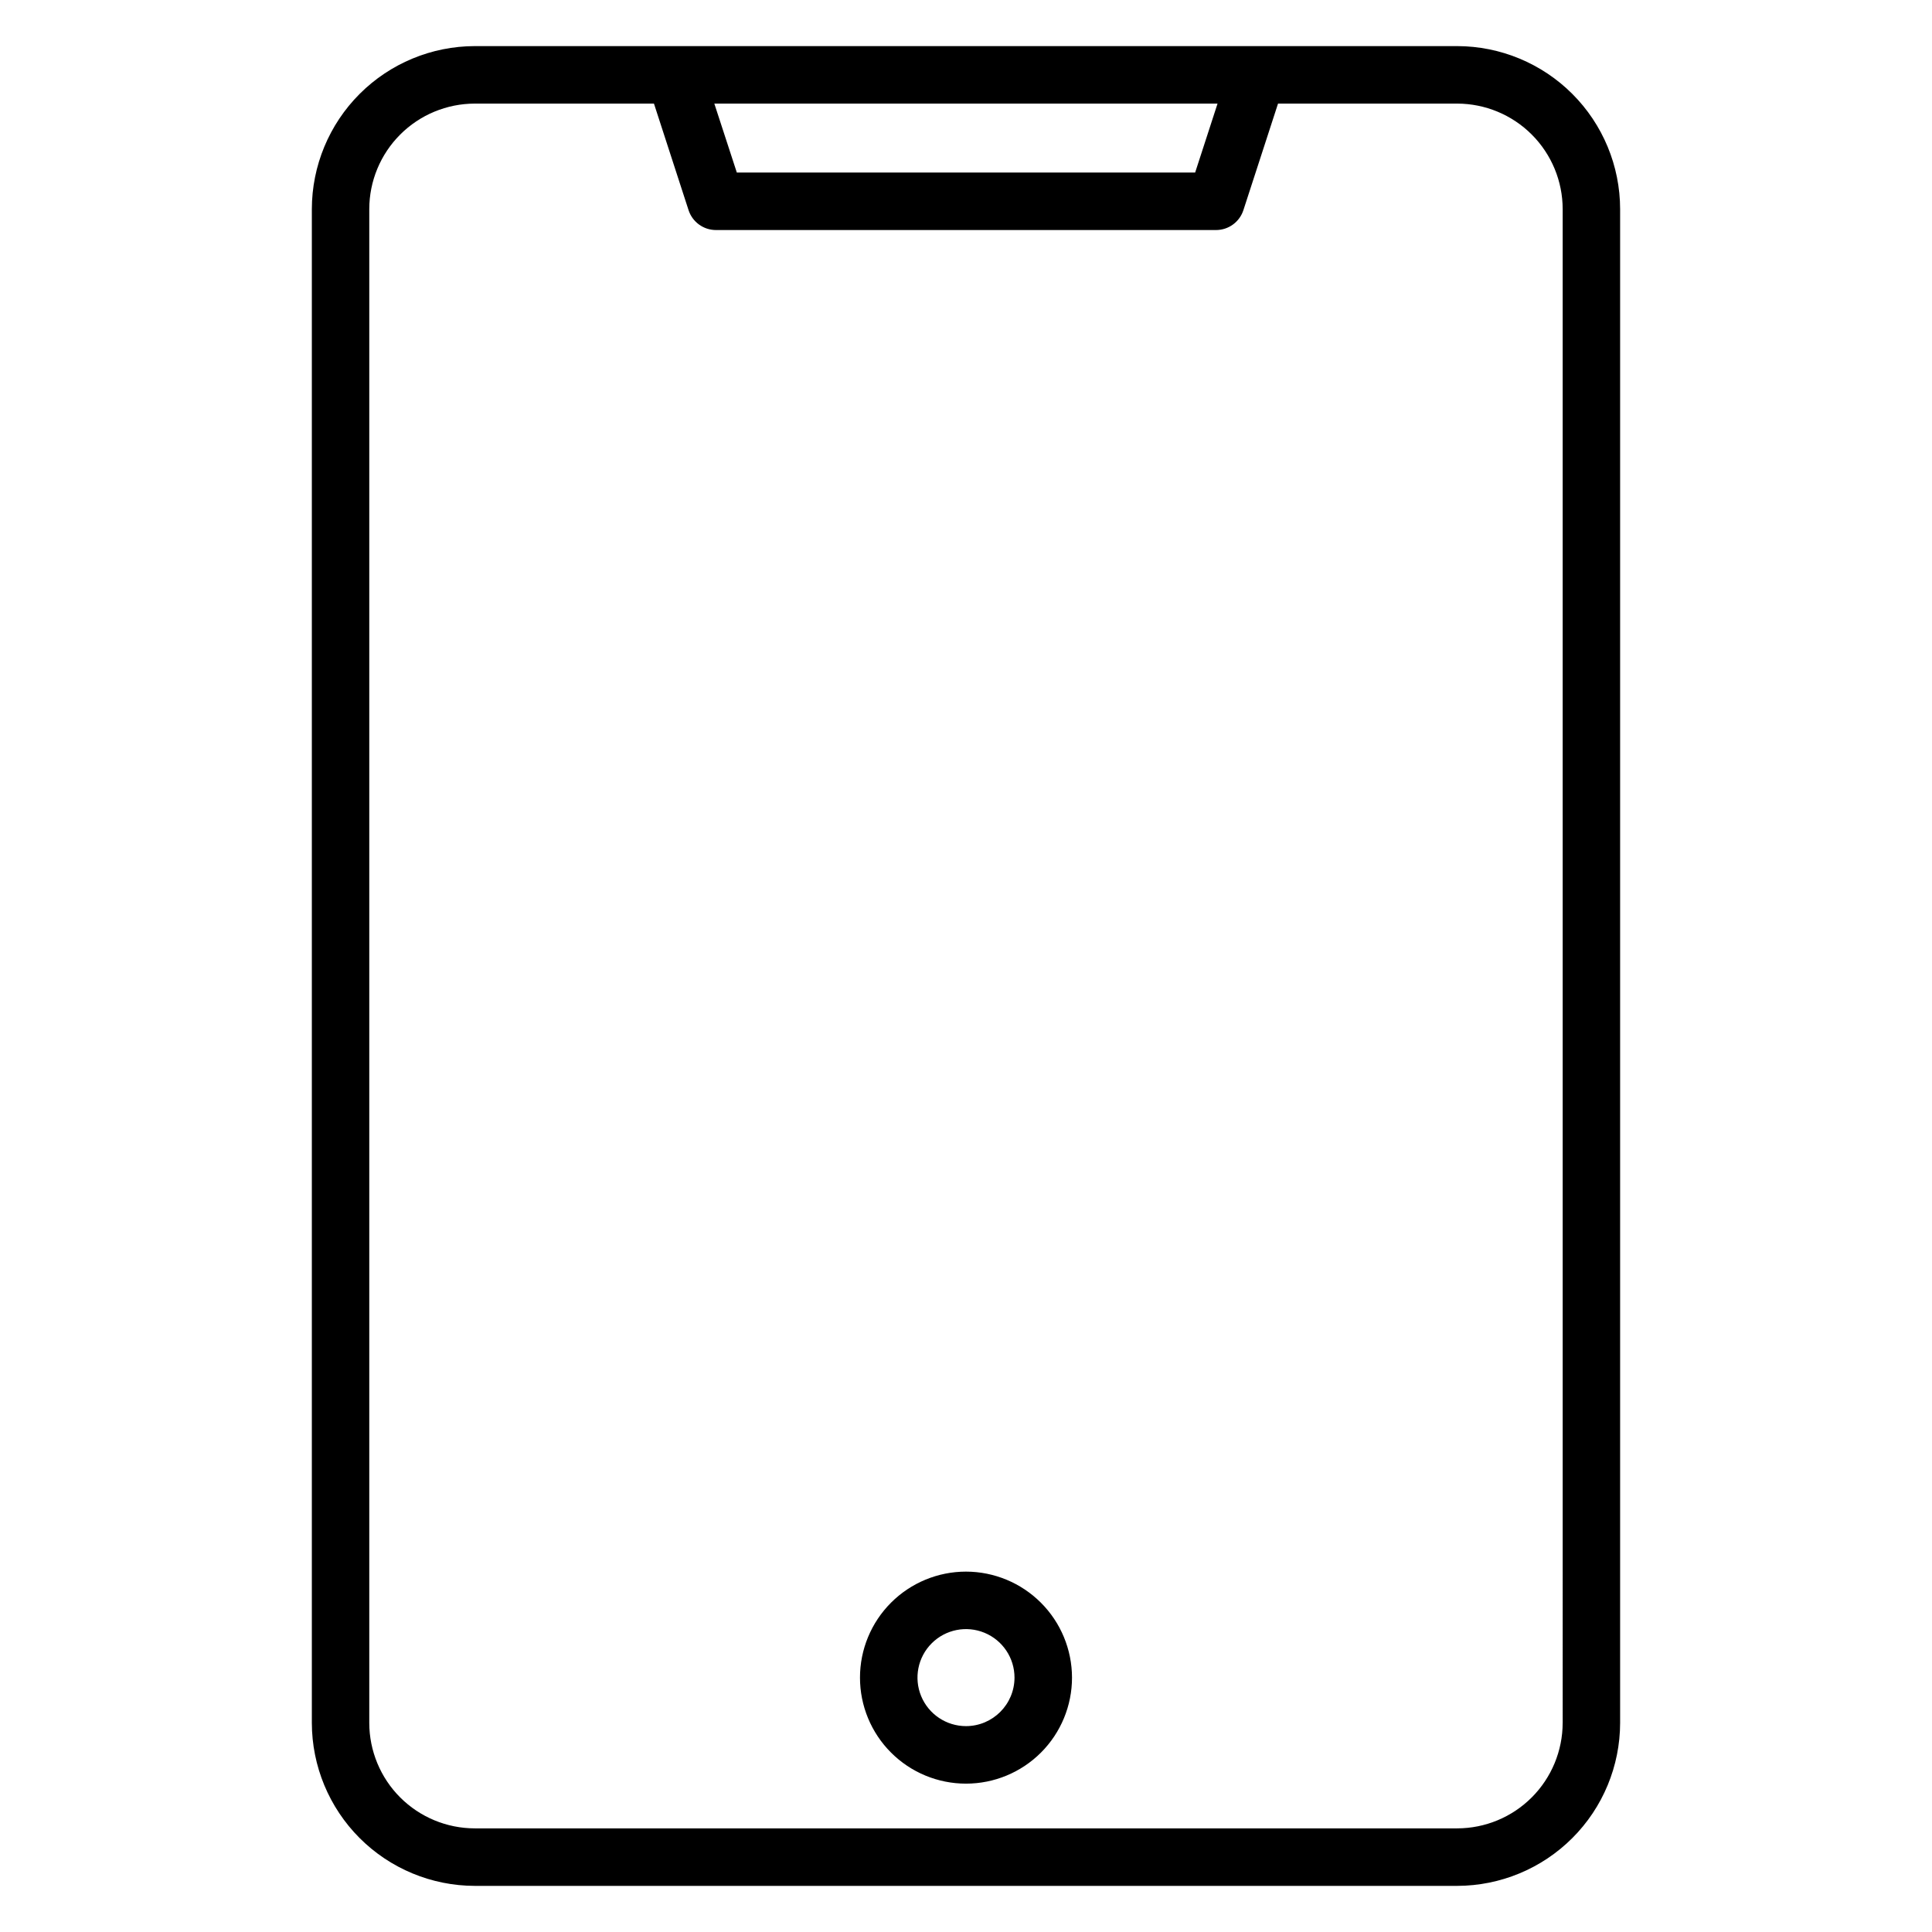 <?xml version="1.0" encoding="UTF-8"?>
<!-- Uploaded to: SVG Repo, www.svgrepo.com, Generator: SVG Repo Mixer Tools -->
<svg fill="#000000" width="800px" height="800px" version="1.1" viewBox="144 144 512 512" xmlns="http://www.w3.org/2000/svg">
 <path d="m400 601.44c-5.199 0-9.887-3.133-11.879-7.938-1.988-4.801-0.891-10.332 2.789-14.008 3.676-3.676 9.203-4.777 14.008-2.785 4.805 1.988 7.938 6.676 7.938 11.875-0.012 7.098-5.762 12.848-12.855 12.855zm0-40.945c-7.453 0-14.598 2.961-19.867 8.23-5.269 5.269-8.23 12.414-8.227 19.867 0 7.449 2.961 14.598 8.23 19.863 5.266 5.269 12.414 8.23 19.867 8.227 7.449 0 14.594-2.961 19.863-8.23 5.269-5.269 8.227-12.414 8.227-19.867-0.012-7.449-2.973-14.586-8.242-19.852-5.266-5.266-12.406-8.23-19.852-8.238zm158.13 40.09-0.004-401.17c-0.008-7.414-2.957-14.52-8.199-19.762-5.238-5.242-12.348-8.188-19.758-8.199h-47.477l-9.18 28.242c-1.023 3.141-3.949 5.266-7.254 5.266h-132.53c-3.301-0.004-6.227-2.129-7.25-5.266l-9.172-28.242h-47.48c-7.414 0.008-14.523 2.957-19.766 8.199-5.242 5.242-8.191 12.348-8.199 19.762v401.16c0.008 7.414 2.957 14.523 8.199 19.766 5.242 5.238 12.352 8.188 19.766 8.195h260.34c7.41-0.008 14.52-2.957 19.758-8.199 5.242-5.242 8.191-12.348 8.199-19.762zm-91.469-429.13-5.934 18.27h-121.46l-5.961-18.266zm63.508-15.238h-260.34c-11.449 0.02-22.426 4.574-30.523 12.672-8.094 8.098-12.648 19.078-12.664 30.527v401.16c0.016 11.453 4.57 22.43 12.664 30.527 8.098 8.098 19.074 12.656 30.523 12.672h260.34c11.449-0.02 22.422-4.578 30.52-12.676 8.094-8.094 12.648-19.074 12.66-30.523v-401.16c-0.012-11.449-4.566-22.426-12.66-30.523-8.098-8.098-19.07-12.656-30.52-12.676z" fill-rule="evenodd"/>
</svg>